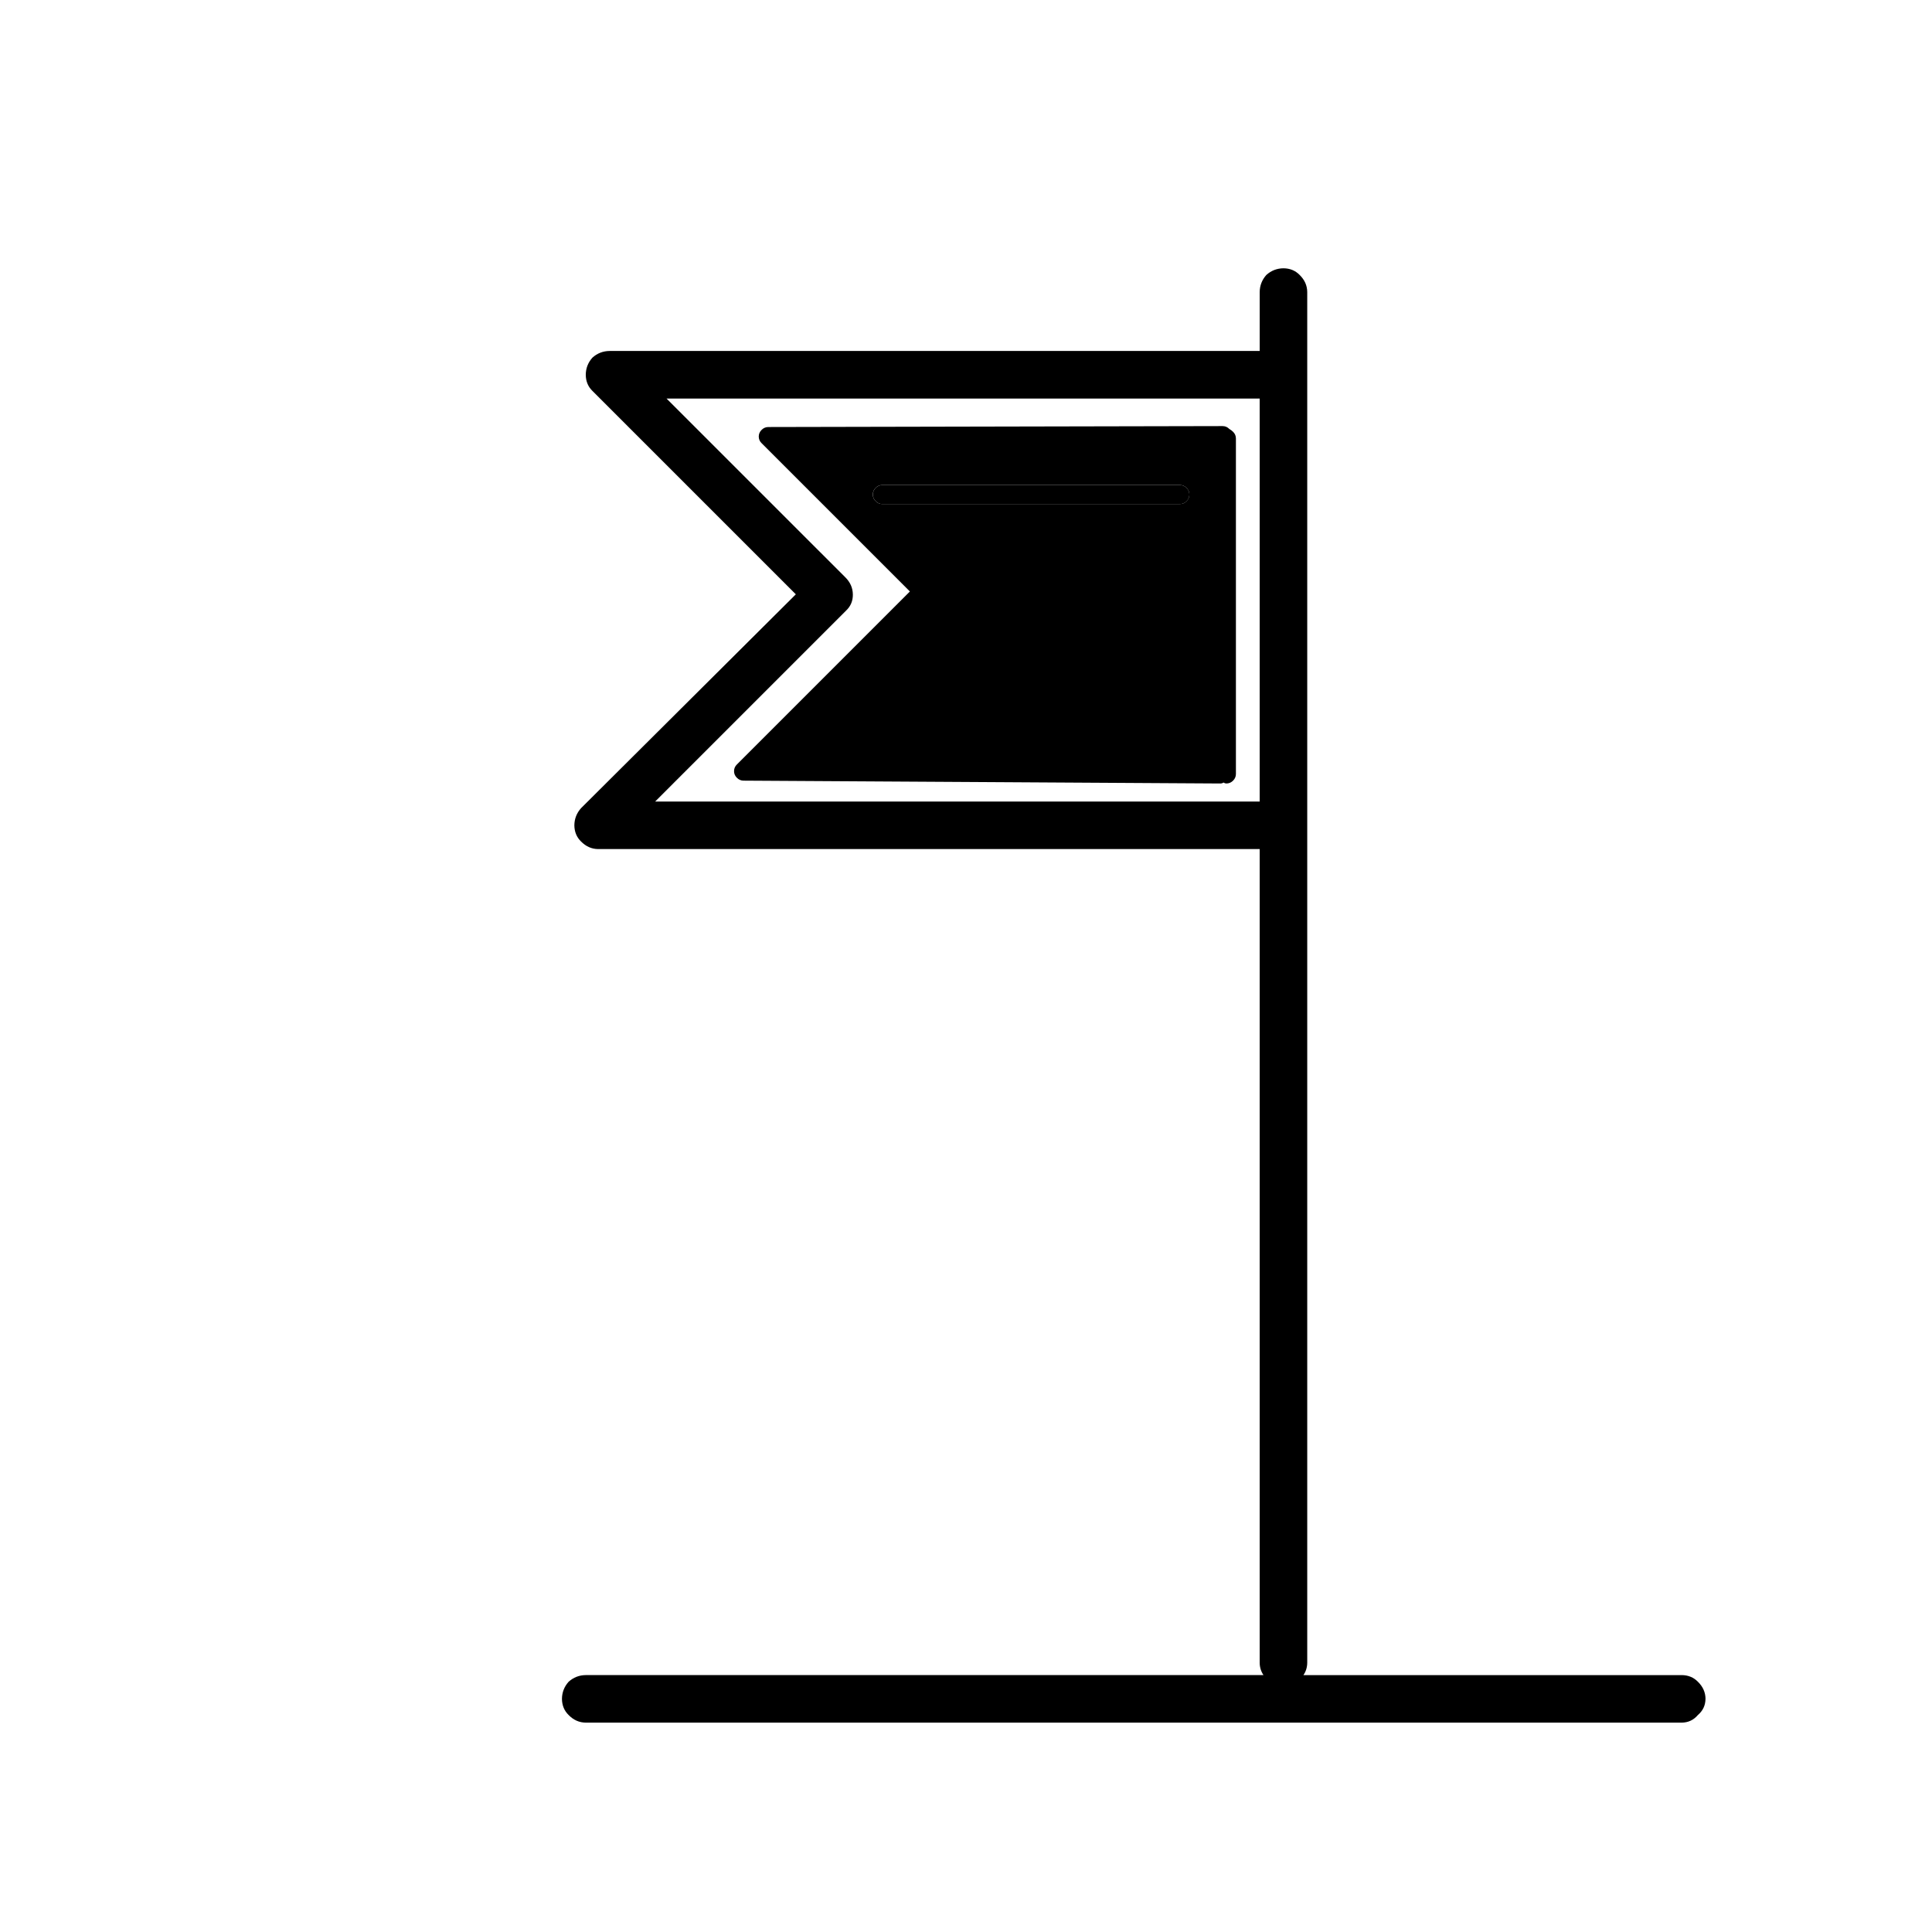 <?xml version="1.0" encoding="UTF-8"?>
<!-- Uploaded to: SVG Repo, www.svgrepo.com, Generator: SVG Repo Mixer Tools -->
<svg fill="#000000" width="800px" height="800px" version="1.1" viewBox="144 144 512 512" xmlns="http://www.w3.org/2000/svg">
 <g>
  <path d="m595.98 594.22c-0.016-1.727-0.688-3.238-2.016-4.535-1.129-1.16-2.559-1.75-4.281-1.766h-100.26c0.66-0.961 0.996-2.055 1.008-3.273v-363.25c-0.016-1.723-0.688-3.234-2.016-4.535-1.133-1.16-2.559-1.746-4.285-1.762-1.723 0.016-3.234 0.602-4.531 1.762-1.16 1.301-1.75 2.812-1.766 4.535v15.617h-172.3c-1.727 0.016-3.238 0.602-4.535 1.766-1.16 1.297-1.75 2.809-1.762 4.531 0.012 1.727 0.602 3.152 1.762 4.285l53.906 53.906-56.93 56.68c-1.156 1.305-1.746 2.816-1.762 4.531 0.016 1.723 0.602 3.148 1.762 4.285 1.309 1.328 2.82 2 4.535 2.016h175.32v215.63c0.012 1.219 0.348 2.312 1.008 3.273h-179.61c-1.727 0.016-3.238 0.605-4.535 1.766-1.16 1.297-1.75 2.809-1.766 4.535 0.016 1.723 0.605 3.148 1.766 4.281 1.297 1.328 2.809 2 4.535 2.016h290.45c1.723-0.016 3.152-0.688 4.281-2.016 1.328-1.133 2-2.559 2.016-4.281m-225.96-292.71c-0.023-1.723-0.695-3.231-2.016-4.535l-47.359-47.355h157.19v106.8h-160.21l50.633-50.633c1.199-1.137 1.789-2.562 1.766-4.281m99.754-43.832c-0.488-0.496-1.074-0.75-1.766-0.754l-120.41 0.25c-0.688 0.008-1.277 0.258-1.762 0.758-0.5 0.484-0.75 1.074-0.758 1.762 0.008 0.691 0.258 1.277 0.758 1.762l39.297 39.297-45.848 45.848c-0.496 0.488-0.75 1.074-0.754 1.766 0 0.684 0.254 1.273 0.754 1.762 0.488 0.5 1.078 0.754 1.766 0.758l126.45 0.754c0.27-0.004 0.52-0.086 0.758-0.25 0.234 0.164 0.488 0.246 0.754 0.25 0.691-0.008 1.277-0.258 1.766-0.754 0.496-0.488 0.75-1.074 0.754-1.766v-88.922c-0.004-0.691-0.258-1.277-0.754-1.762-0.254-0.262-0.59-0.512-1.008-0.758m-91.945 19.902c-0.691-0.008-1.277-0.258-1.766-0.758-0.496-0.484-0.75-1.074-0.754-1.762 0.004-0.691 0.258-1.277 0.754-1.766 0.488-0.496 1.074-0.75 1.766-0.754h78.844c0.691 0.004 1.277 0.258 1.766 0.754 0.496 0.488 0.75 1.074 0.754 1.766-0.004 0.688-0.258 1.277-0.754 1.762-0.488 0.5-1.074 0.75-1.766 0.758z"/>
  <path d="m376.07 276.82c0.488 0.5 1.074 0.75 1.766 0.758h78.844c0.691-0.008 1.277-0.258 1.766-0.758 0.496-0.484 0.75-1.074 0.754-1.762-0.004-0.691-0.258-1.277-0.754-1.766-0.488-0.496-1.074-0.75-1.766-0.754h-78.844c-0.691 0.004-1.277 0.258-1.766 0.754-0.496 0.488-0.75 1.074-0.754 1.766 0.004 0.688 0.258 1.277 0.754 1.762z"/>
 </g>
</svg>